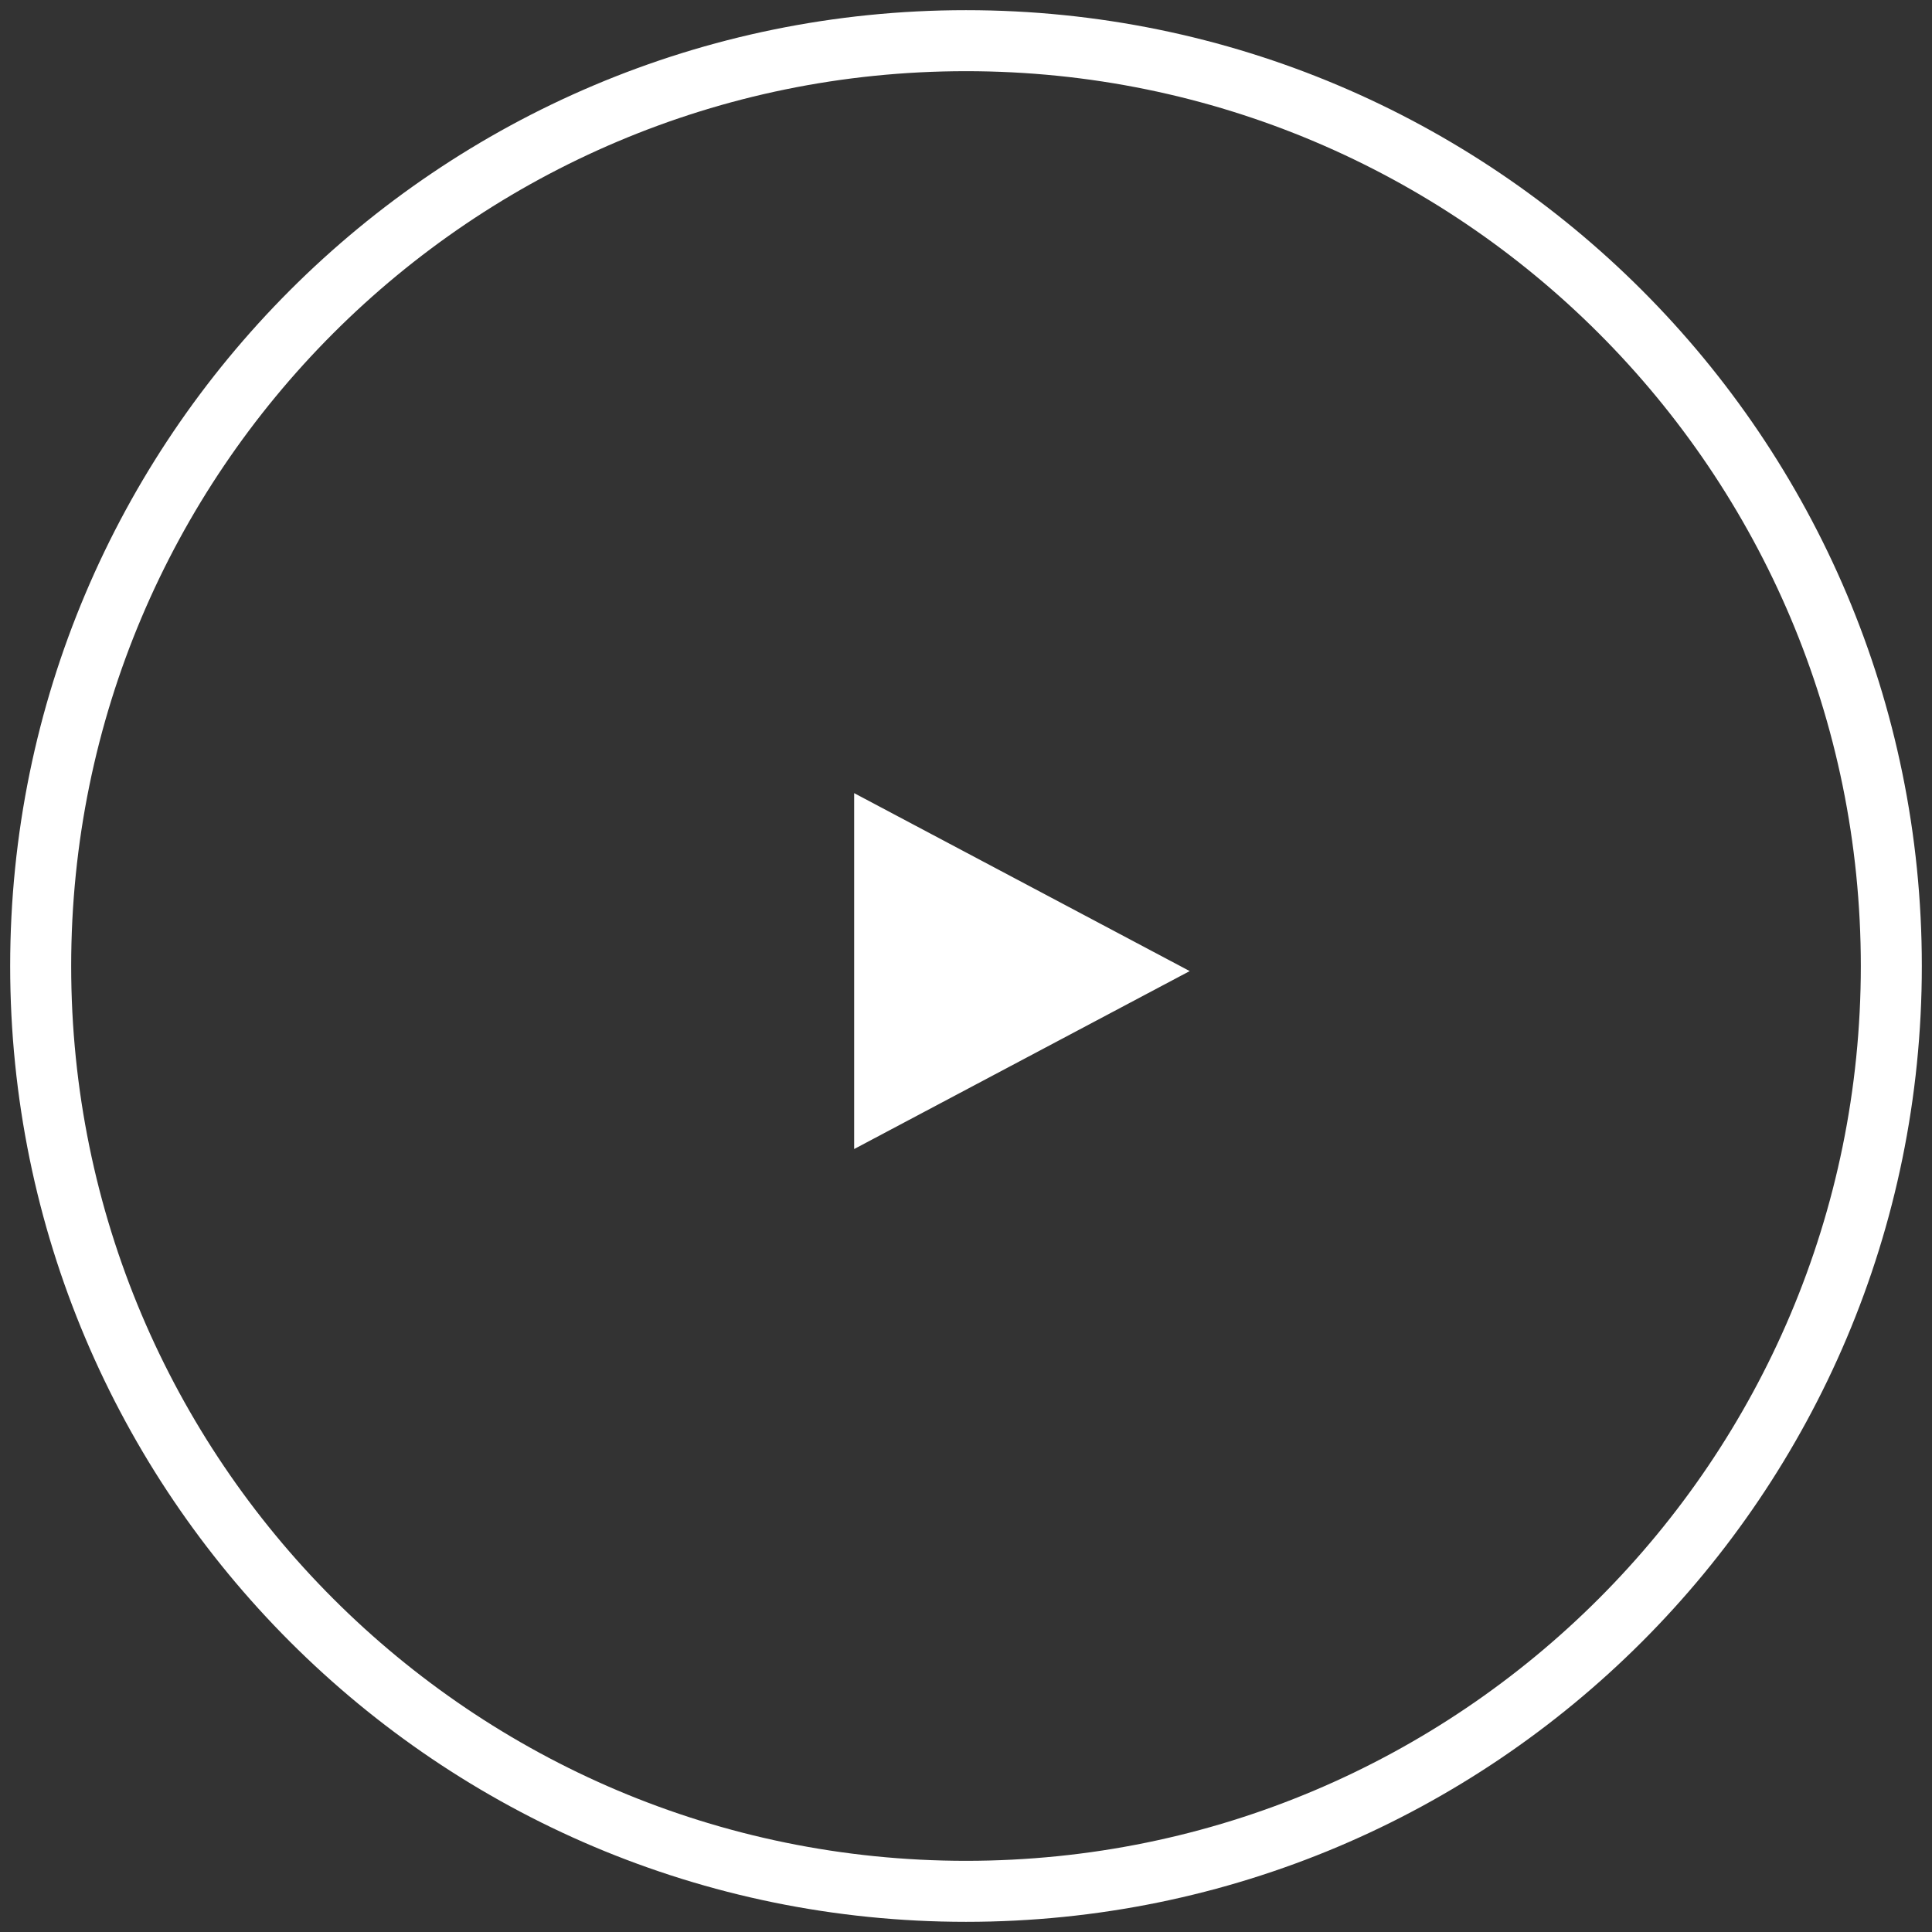<?xml version="1.0" encoding="UTF-8"?> <svg xmlns="http://www.w3.org/2000/svg" xmlns:xlink="http://www.w3.org/1999/xlink" width="95px" height="95px" viewBox="0 0 95 95" version="1.1"><rect x="0" y="0" width="95" height="95" fill="#333333" stroke="none"/><title>play_button</title><g id="Page-1" stroke="none" stroke-width="1" fill="none" fill-rule="evenodd"><g id="d_Market_Mastery_bootcamp" transform="translate(-297, -1078)"><g id="play_button" transform="translate(299, 1080)"><path d="M45.5,0 C70.629,0 91,20.371 91,45.5 C91,70.629 70.629,91 45.5,91 C20.371,91 0,70.629 0,45.5 C0,20.371 20.371,0 45.5,0 Z" id="Stroke-1" stroke="#FFFFFF" stroke-width="3"></path><polygon id="Fill-3" fill="#FFFFFF" points="40 37 40 54.5 56.5 45.75"></polygon></g></g></g></svg> 